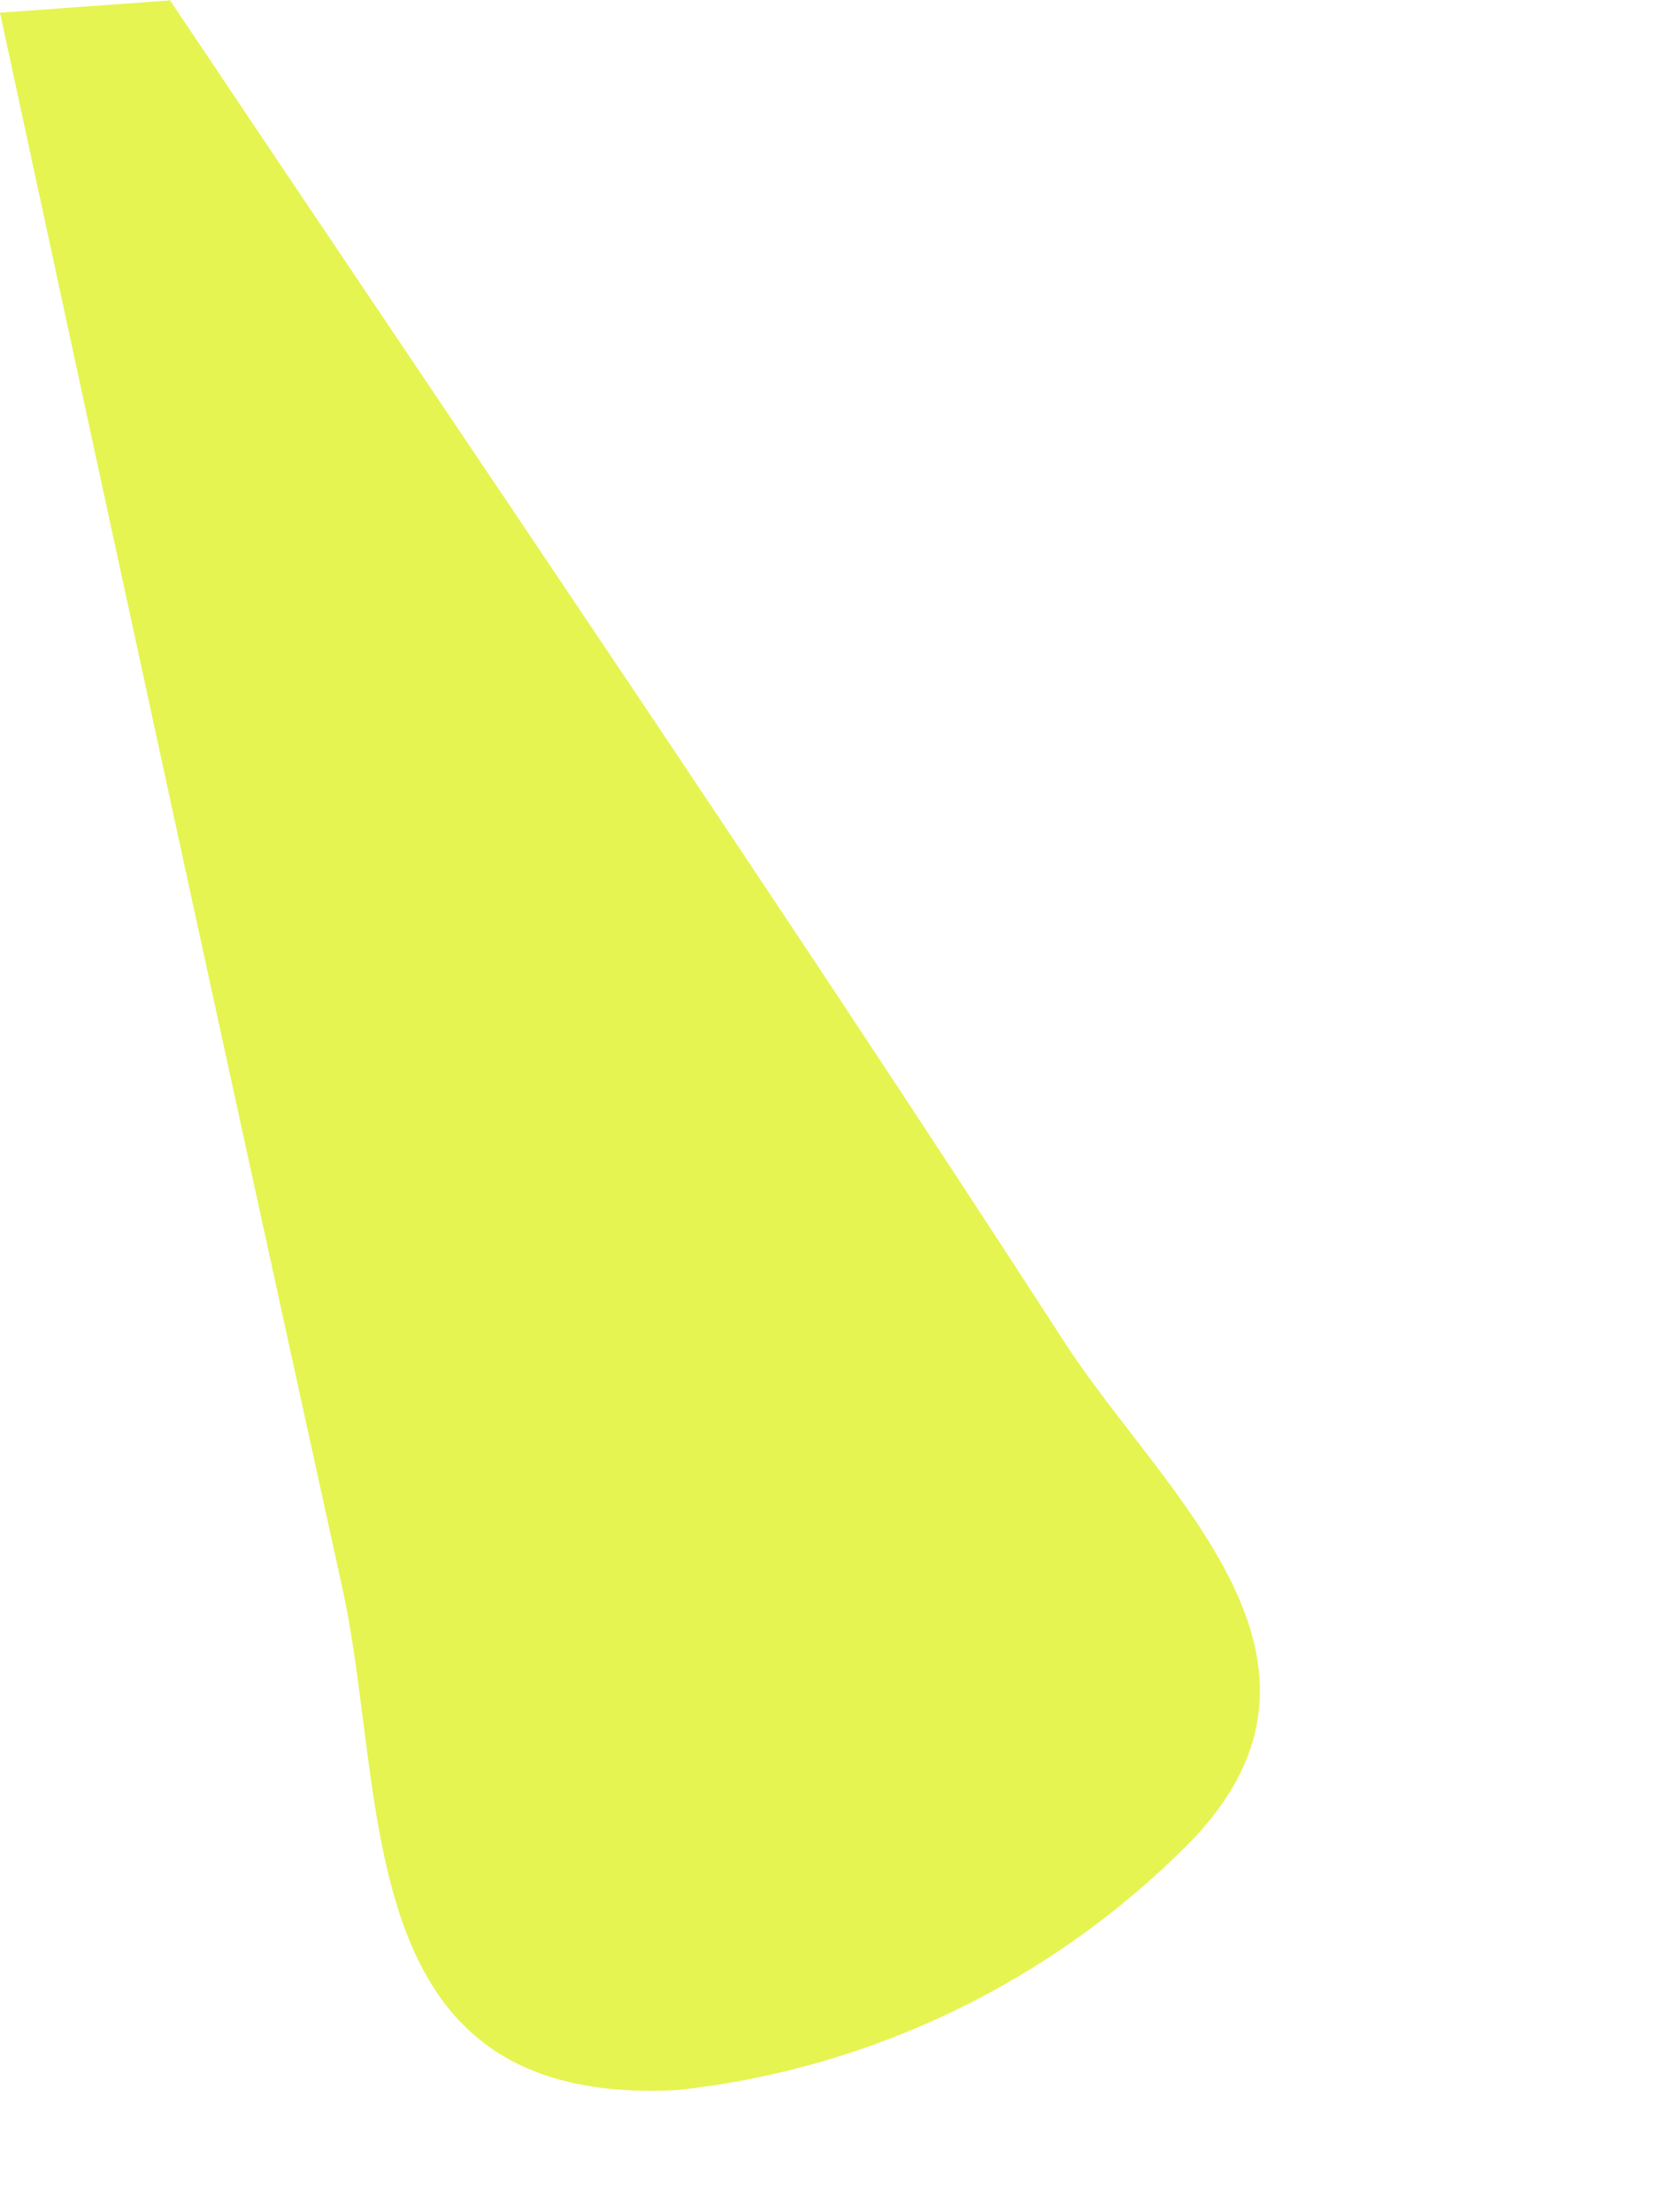 <?xml version="1.0" encoding="utf-8"?>
<svg xmlns="http://www.w3.org/2000/svg" fill="none" height="100%" overflow="visible" preserveAspectRatio="none" style="display: block;" viewBox="0 0 3 4" width="100%">
<path d="M0.307 0C0.849 0.809 1.398 1.613 1.927 2.43C2.103 2.701 2.474 3.002 2.15 3.333C1.902 3.583 1.576 3.741 1.226 3.779C0.628 3.812 0.704 3.257 0.619 2.871C0.411 1.924 0.205 0.975 0 0.023L0.304 0.001L0.307 0Z" fill="#E5F450" id="Path 709"/>
</svg>